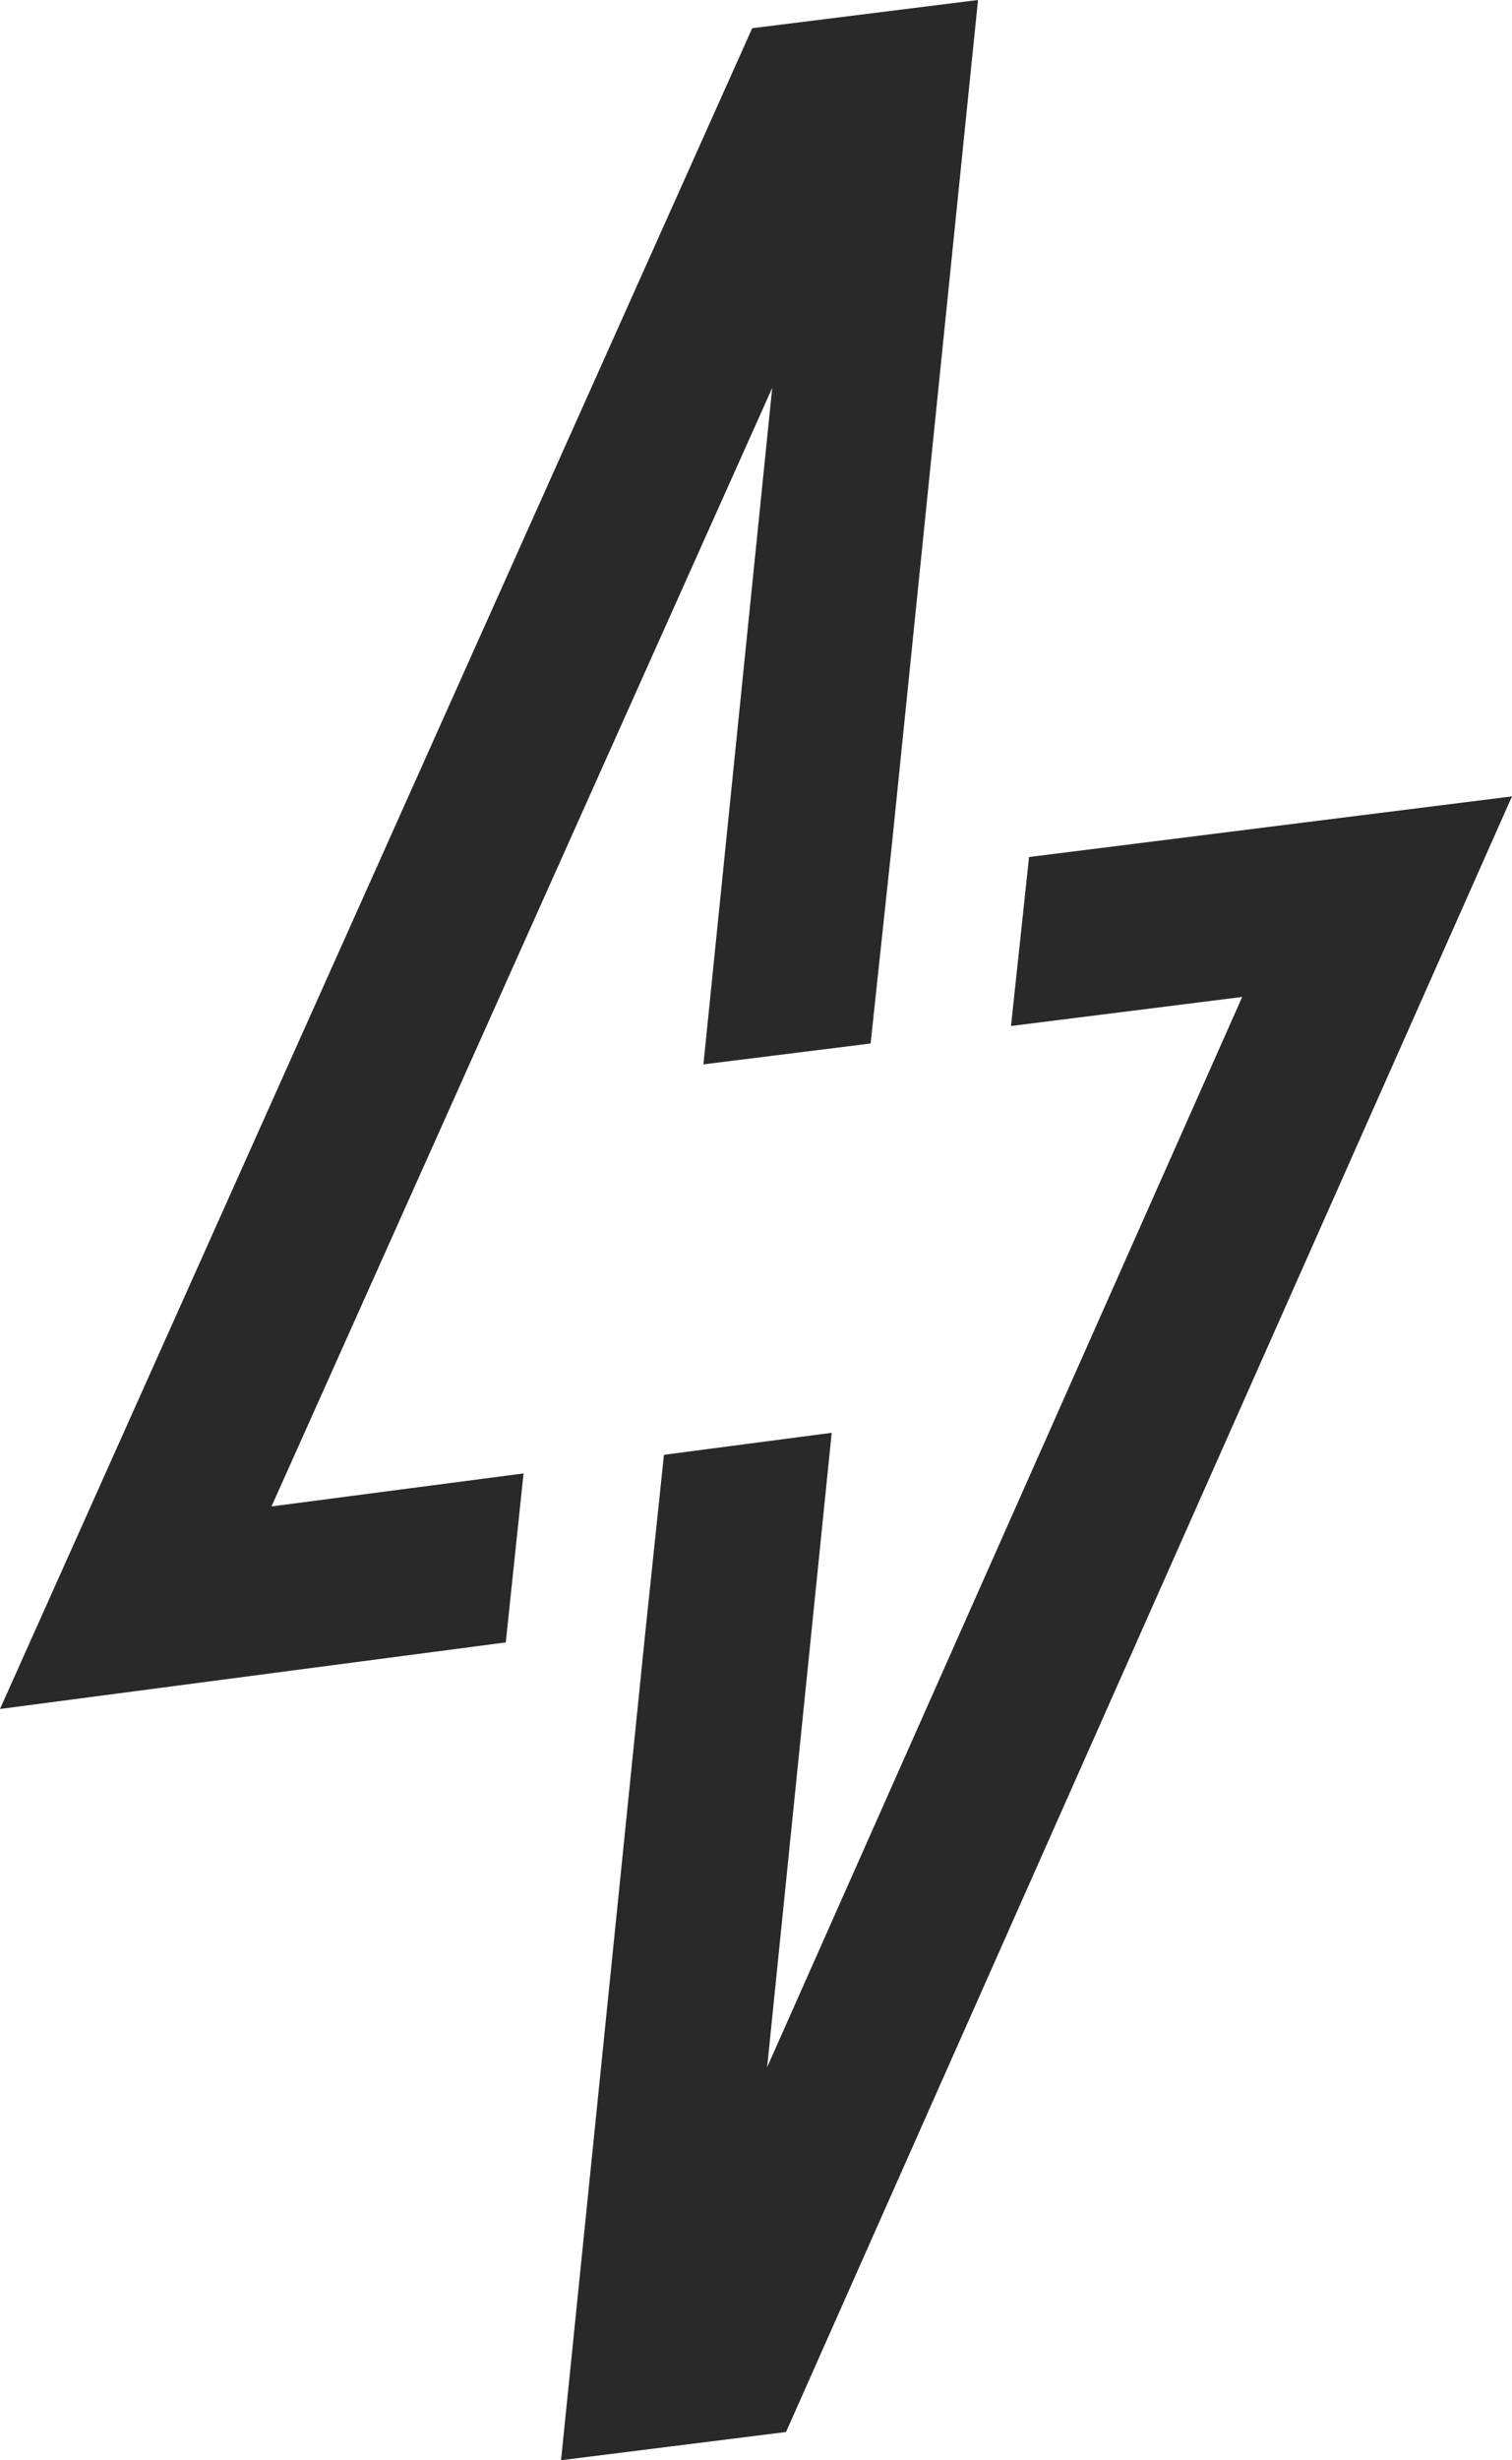 <svg xmlns="http://www.w3.org/2000/svg" viewBox="0 0 53.63 87.21"><path fill="#292929" d="m36.5 30.38-.64 5.99 8.2-1.03-16.85 37.94 2.29-22.49-5.95.78-.63 6v-.01L19.9 87.21l7.98-1 25.75-57.98-17.13 2.15zM18.57 52.23 9.63 53.4l17.76-39.65-2.44 23.98 5.93-.74.76-7.1L34.69 0l-8.01 1L0 60.58l17.94-2.36.63-5.99z"/></svg>